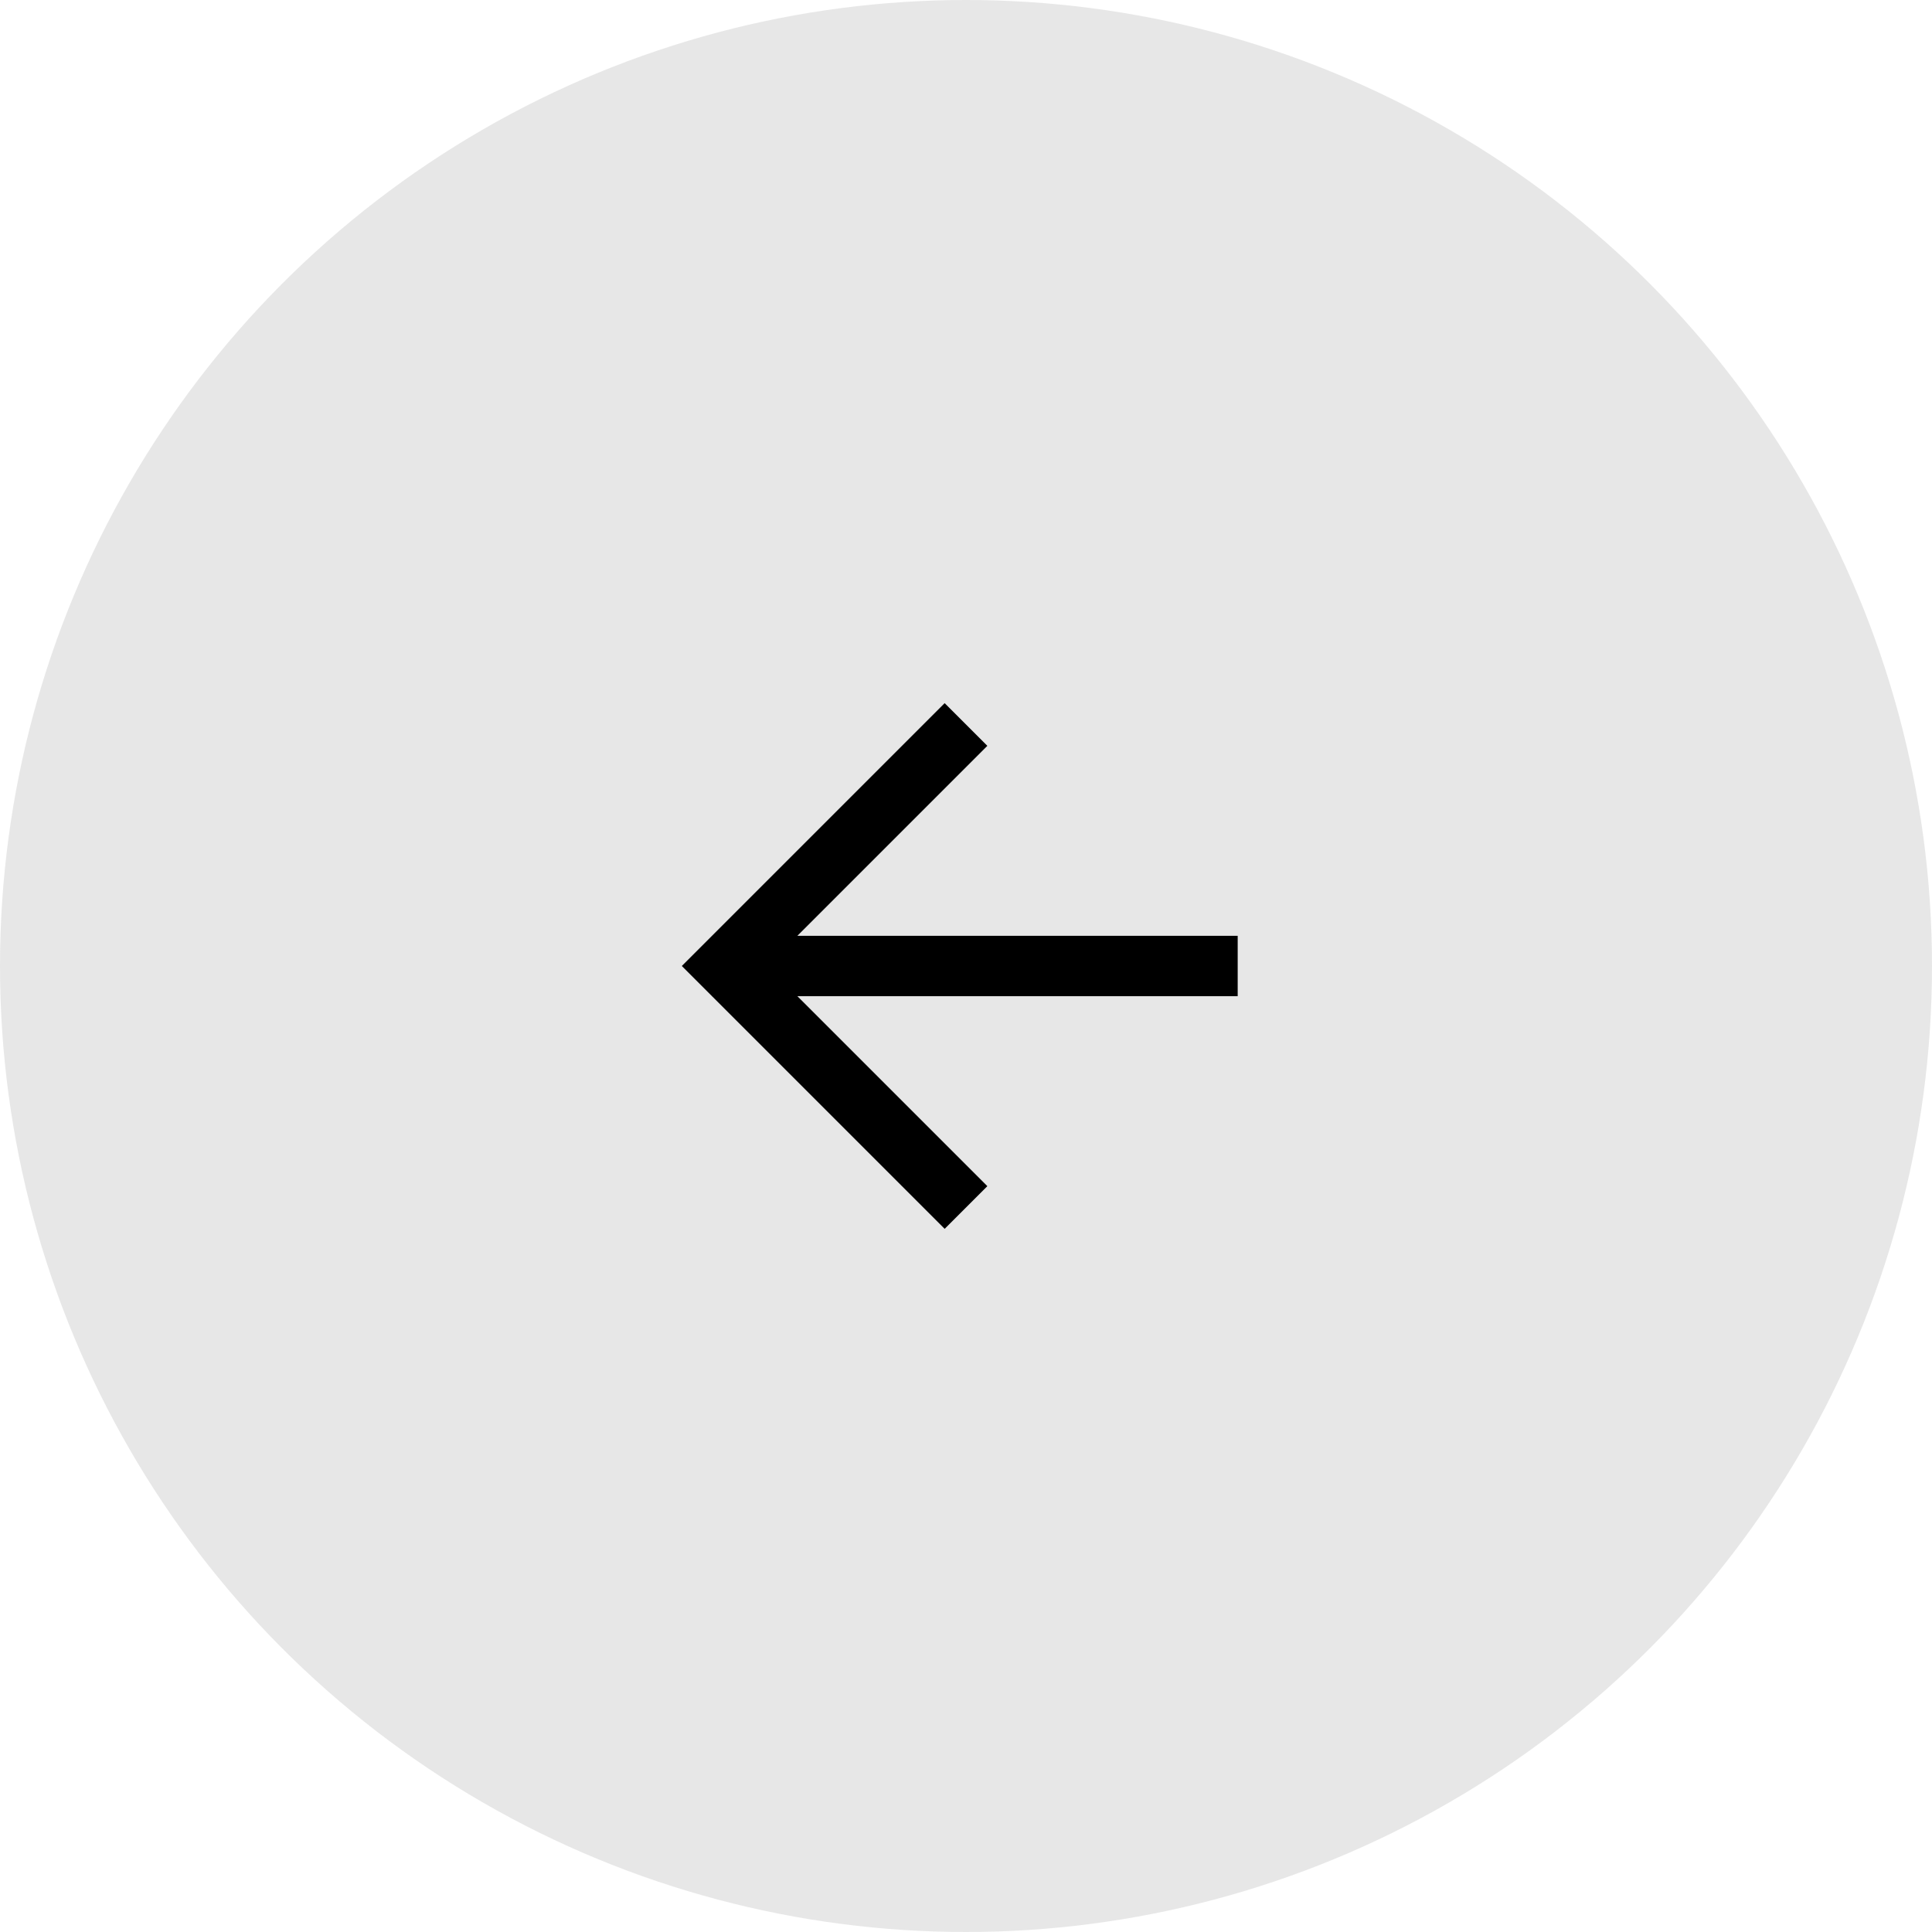 <?xml version="1.0" encoding="UTF-8"?> <svg xmlns="http://www.w3.org/2000/svg" width="64" height="64" viewBox="0 0 64 64" fill="none"> <circle cx="32" cy="32" r="32" fill="#CBCBCB" fill-opacity="0.45"></circle> <path fill-rule="evenodd" clip-rule="evenodd" d="M26.414 33L32.707 39.293L31.293 40.707L22.586 32L31.293 23.293L32.707 24.707L26.414 31H41V33H26.414Z" fill="black"></path> </svg> 